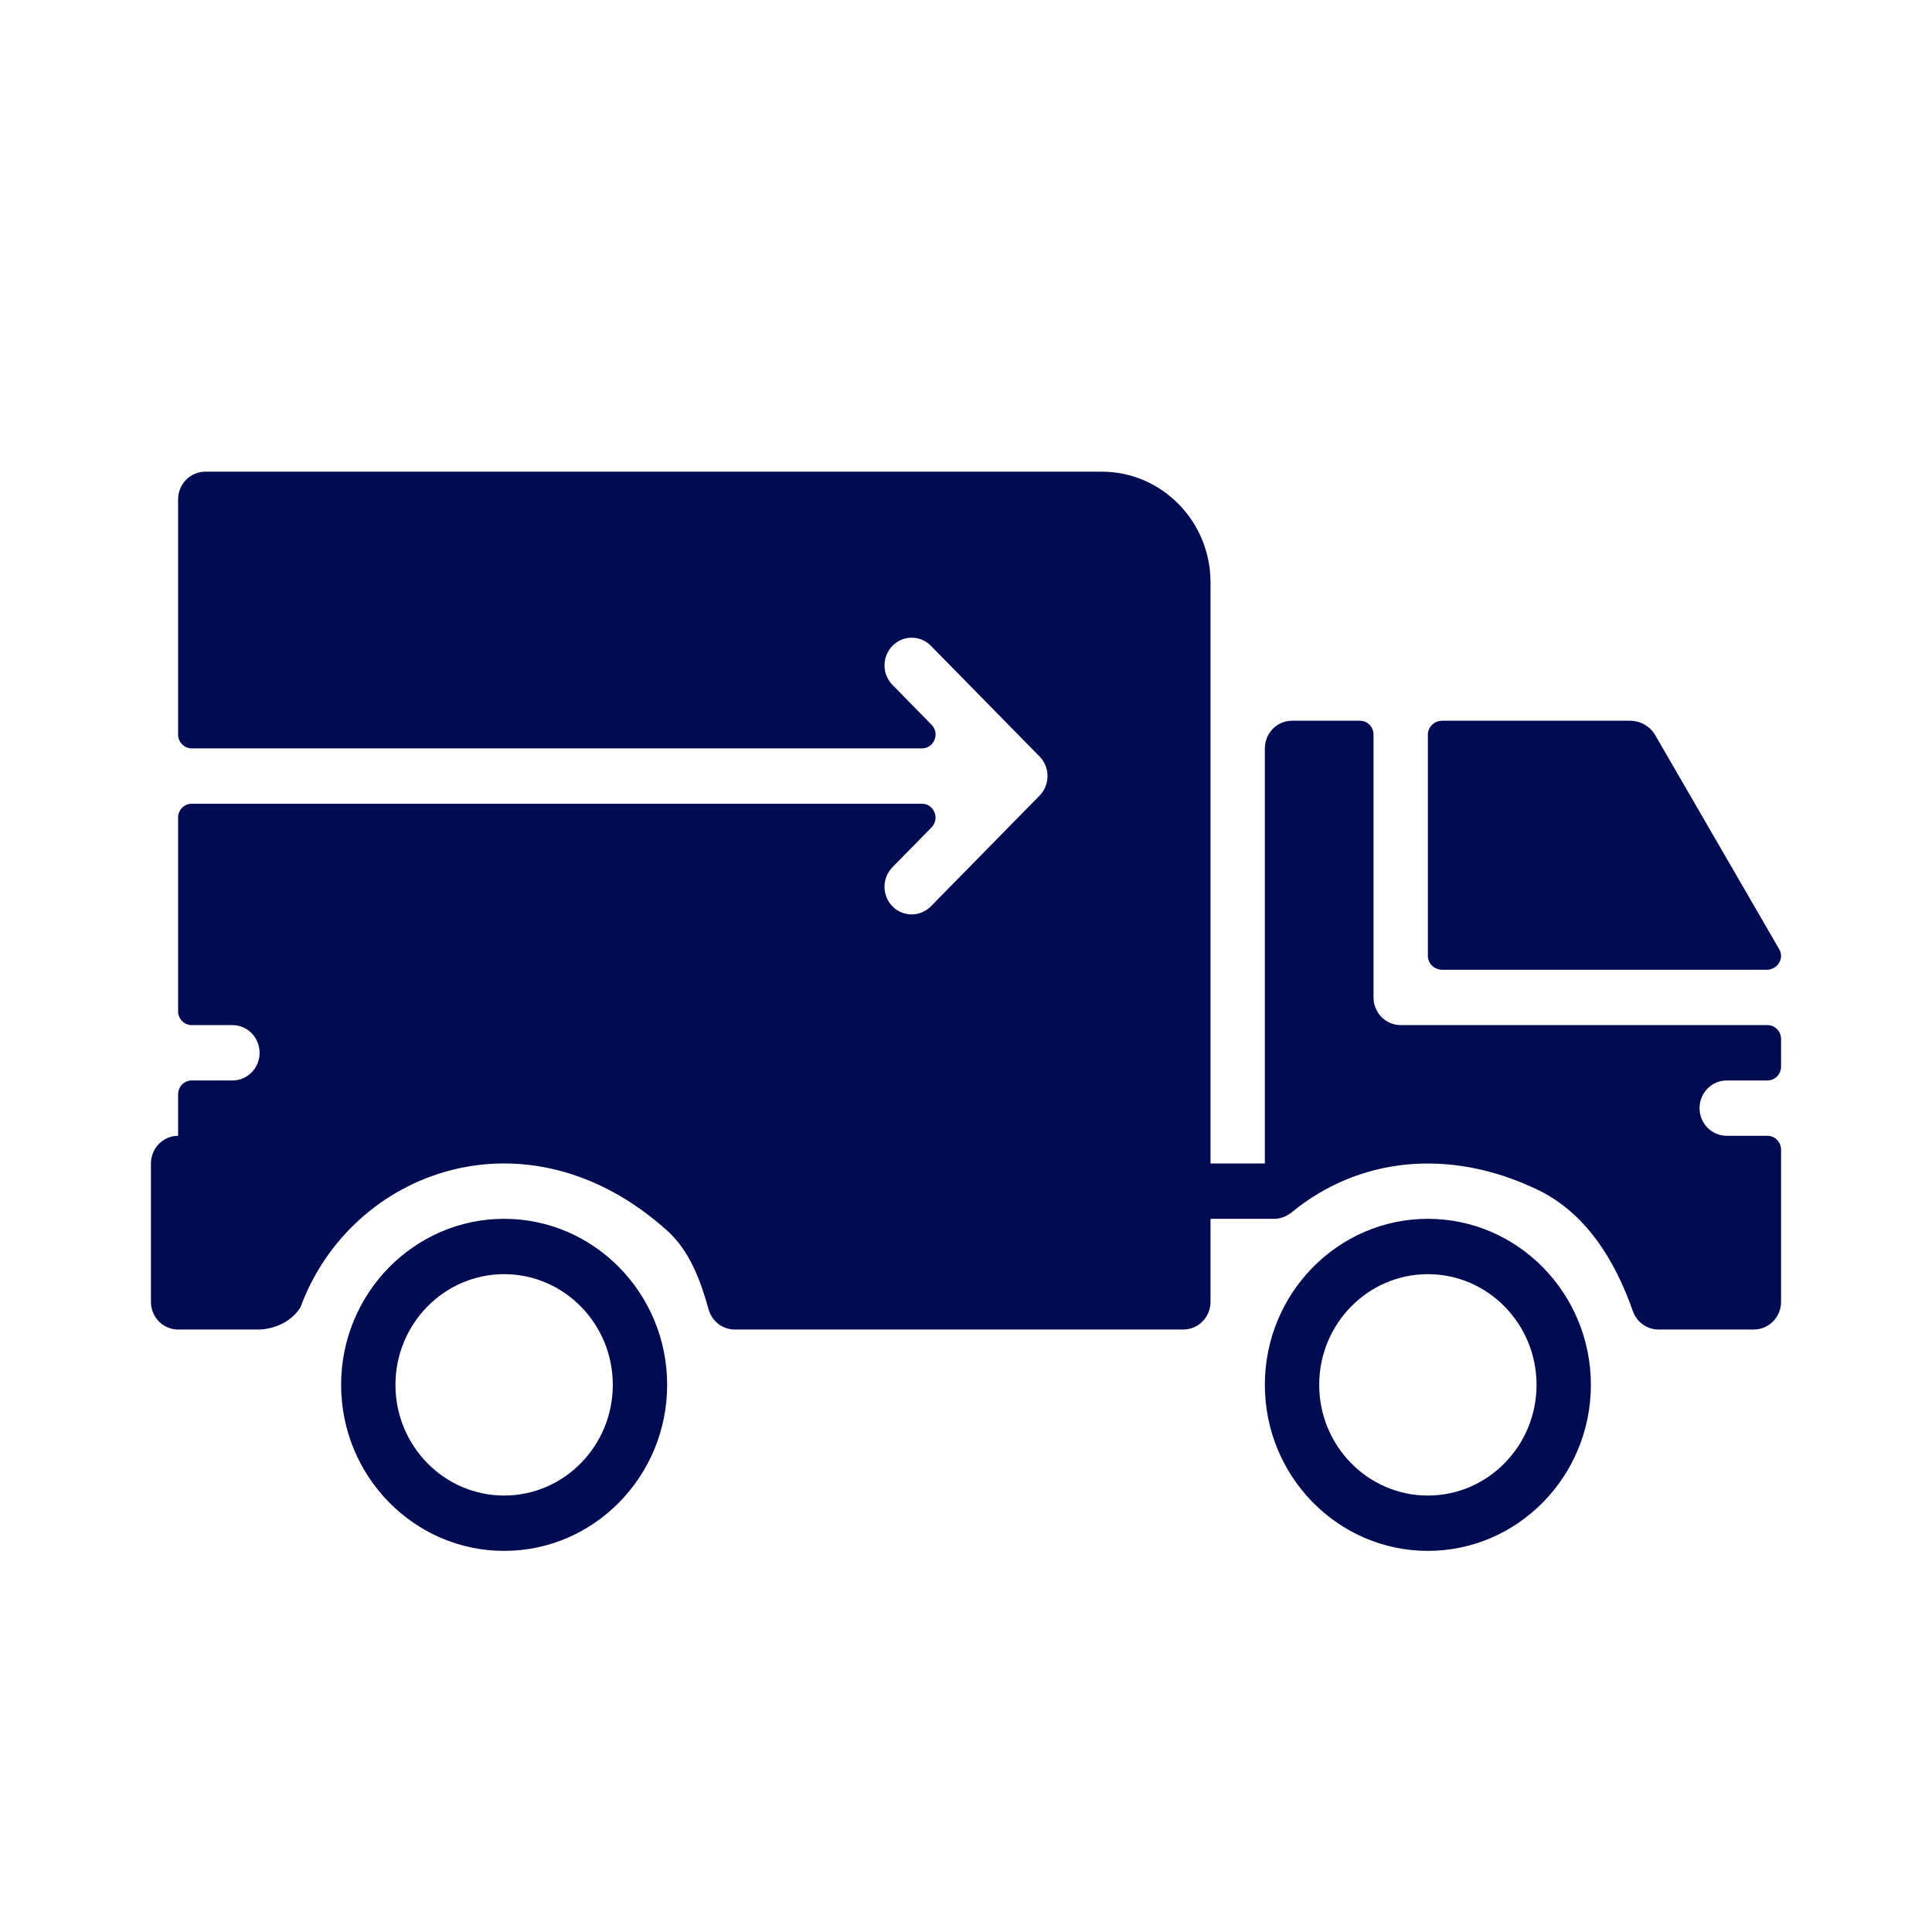 <svg width="64" height="64" viewBox="0 0 64 64" fill="none" xmlns="http://www.w3.org/2000/svg">
<mask id="mask0_4_126" style="mask-type:luminance" maskUnits="userSpaceOnUse" x="0" y="0" width="64" height="64">
<rect x="0.5" y="0.5" width="63" height="63" fill="white" stroke="white"/>
</mask>
<g mask="url(#mask0_4_126)">
<path d="M47.3 40.375C44.322 40.375 41.9 42.842 41.9 45.875C41.9 48.908 44.322 51.375 47.3 51.375C50.278 51.375 52.7 48.908 52.7 45.875C52.7 42.842 50.278 40.375 47.3 40.375ZM47.3 49.542C45.315 49.542 43.7 47.897 43.7 45.875C43.7 43.853 45.315 42.208 47.3 42.208C49.285 42.208 50.9 43.853 50.9 45.875C50.9 47.897 49.285 49.542 47.3 49.542Z" fill="#000C51"/>
<path d="M16.7 40.375C13.722 40.375 11.3 42.842 11.3 45.875C11.3 48.908 13.722 51.375 16.7 51.375C19.678 51.375 22.1 48.908 22.1 45.875C22.1 42.842 19.678 40.375 16.7 40.375ZM16.7 49.542C14.714 49.542 13.1 47.897 13.1 45.875C13.1 43.853 14.715 42.208 16.7 42.208C18.685 42.208 20.3 43.853 20.3 45.875C20.3 47.897 18.685 49.542 16.7 49.542Z" fill="#000C51"/>
<path d="M57.2 35.792H58.55C58.798 35.792 59 35.586 59 35.333V34.417C59 34.164 58.798 33.958 58.55 33.958H46.4C45.903 33.958 45.5 33.548 45.5 33.042V24.333C45.5 24.08 45.298 23.875 45.05 23.875H42.8C42.303 23.875 41.9 24.286 41.9 24.791V38.541H40.1C40.1 31.62 40.1 19.291 40.1 19.291C40.1 17.269 38.485 15.625 36.5 15.625H6.8C6.303 15.625 5.9 16.036 5.9 16.541V24.333C5.9 24.586 6.102 24.791 6.35 24.791H30.541C30.942 24.791 31.143 24.297 30.86 24.009L29.565 22.69C29.213 22.331 29.213 21.752 29.565 21.393C29.917 21.035 30.485 21.035 30.837 21.393L34.437 25.06C34.788 25.418 34.788 25.999 34.437 26.356L30.837 30.023C30.661 30.202 30.43 30.291 30.2 30.291C29.97 30.291 29.739 30.202 29.564 30.023C29.212 29.665 29.212 29.085 29.564 28.727L30.859 27.408C31.142 27.119 30.942 26.625 30.541 26.625H6.35C6.102 26.625 5.9 26.83 5.9 27.083V33.5C5.9 33.753 6.102 33.958 6.35 33.958H7.7C8.197 33.958 8.6 34.369 8.6 34.875C8.6 35.381 8.197 35.792 7.7 35.792H6.35C6.102 35.792 5.9 35.997 5.9 36.25V37.625C5.403 37.625 5 38.036 5 38.542V43.126C5 43.37 5.095 43.602 5.264 43.775C5.433 43.946 5.662 44.043 5.9 44.043H5.901L8.6 44.042C8.6 44.042 9.5 44.042 9.957 43.297C11.632 38.752 17.481 36.609 22.099 40.765C22.845 41.436 23.201 42.401 23.473 43.375C23.584 43.772 23.939 44.042 24.339 44.042H39.2C39.697 44.042 40.1 43.631 40.1 43.125C40.1 43.124 40.1 43.122 40.1 43.12C40.1 43.064 40.1 42.004 40.1 40.375H42.209C42.421 40.375 42.624 40.294 42.79 40.159C44.992 38.353 47.98 38.002 50.918 39.403C52.524 40.169 53.495 41.732 54.091 43.434C54.219 43.798 54.559 44.042 54.939 44.042H58.1C58.597 44.042 59 43.631 59 43.125V38.084C59 37.831 58.798 37.625 58.55 37.625H57.2C56.703 37.625 56.3 37.215 56.3 36.709C56.3 36.202 56.703 35.792 57.2 35.792Z" fill="#000C51"/>
<path d="M58.939 31.444L54.827 24.346C54.658 24.056 54.339 23.875 53.992 23.875H47.778C47.514 23.875 47.3 24.08 47.3 24.333V31.667C47.3 31.92 47.514 32.125 47.778 32.125H58.521C58.886 32.125 59.116 31.749 58.939 31.444Z" fill="#000C51"/>
</g>
</svg>
